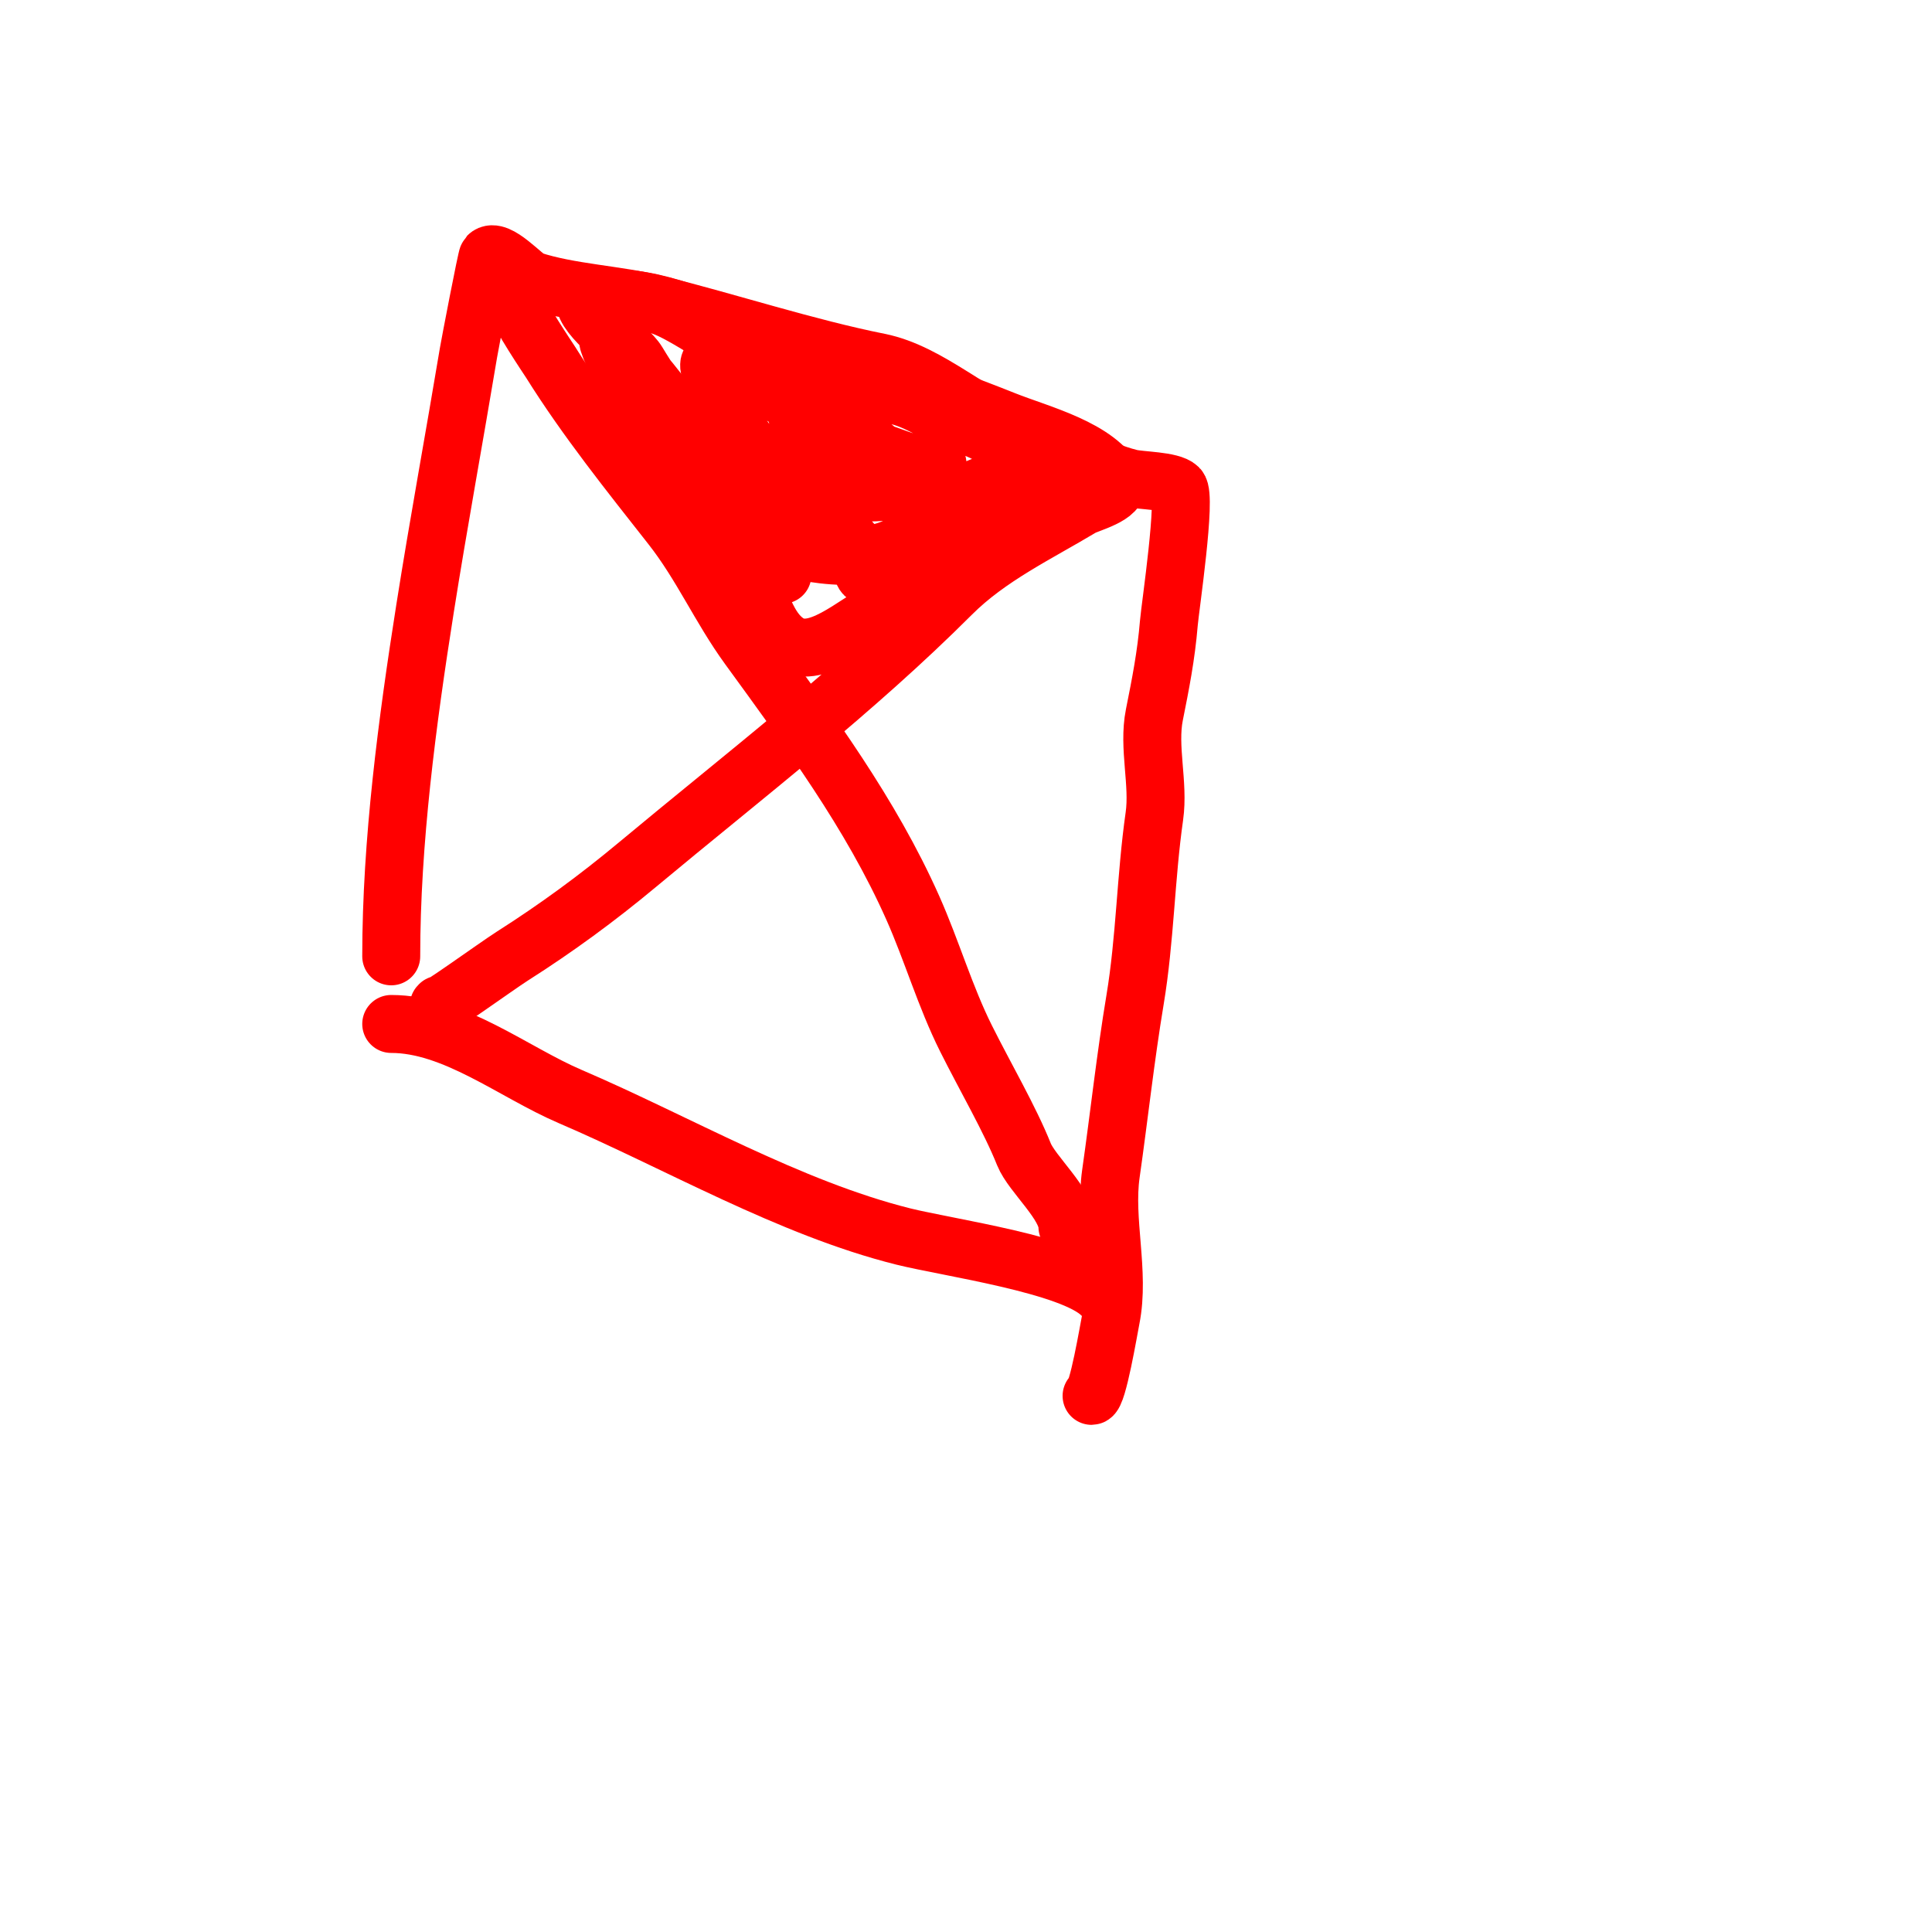<svg viewBox='0 0 400 400' version='1.1' xmlns='http://www.w3.org/2000/svg' xmlns:xlink='http://www.w3.org/1999/xlink'><g fill='none' stroke='#ff0000' stroke-width='12' stroke-linecap='round' stroke-linejoin='round'><path d='M81,198c0,-23.692 3.299,-48.557 7,-72c2.798,-17.722 6.068,-35.409 9,-53c0.246,-1.478 3.742,-19.742 4,-20c1.94,-1.94 7.461,4.487 9,5c7.807,2.602 17.853,2.963 26,5c15.01,3.753 31.061,9.012 46,12c10.529,2.106 19.865,11.622 30,15c7.477,2.492 14.56,7.14 22,9c2.153,0.538 8.478,0.478 10,2c1.722,1.722 -1.726,24.709 -2,28c-0.565,6.778 -1.716,12.58 -3,19c-1.345,6.723 0.971,14.206 0,21c-1.795,12.566 -1.907,25.442 -4,38c-1.982,11.89 -3.305,24.133 -5,36c-1.386,9.705 1.921,20.397 0,30c-0.442,2.209 -2.745,16 -4,16'/><path d='M81,212c13.014,0 25.319,9.994 37,15c22.226,9.526 45.467,23.117 69,29c9.153,2.288 34.877,5.877 41,12'/><path d='M107,63c0,1.595 6.75,11.6 7,12c7.386,11.818 16.396,23.049 25,34c6.229,7.927 10.09,16.873 16,25c12.544,17.248 25.279,34.378 34,54c3.915,8.808 6.703,18.406 11,27c4.028,8.056 9.083,16.708 12,24c1.633,4.082 9,10.349 9,15'/><path d='M91,208c-1.994,1.994 11.98,-8.078 15,-10c9.217,-5.865 17.615,-12.012 26,-19c21.959,-18.299 44.891,-35.891 65,-56c7.705,-7.705 17.721,-12.433 27,-18c1.167,-0.7 8.24,-2.52 7,-5c-3.595,-7.189 -15.8,-10.12 -23,-13c-14.87,-5.948 -30.749,-11.187 -46,-15c-10.204,-2.551 -19.763,-8.595 -31,-10c-2.315,-0.289 -4.667,0 -7,0c-1,0 -3,-1 -3,0c0,3.883 9.004,9.673 11,13c4.521,7.534 9.673,13.898 15,21c2.654,3.539 3.463,8.618 6,12c0.765,1.021 9,11 9,11c0,0 -2.255,-0.255 -3,-1c-1.743,-1.743 -3.879,-4.758 -5,-7c-6.212,-12.424 -11.952,-23.444 -21,-34c-0.635,-0.741 -6.259,-7.741 -7,-7c-0.236,0.236 -0.105,0.684 0,1c1.969,5.907 6.711,11.831 10,17c6.665,10.474 12.1,21.649 19,32c2.778,4.167 3.652,10.101 8,13c5.877,3.918 13.682,-3.841 20,-7c10.194,-5.097 15.639,-17.759 25,-24c4.31,-2.873 9.538,-5.538 13,-9'/><path d='M135,63c3.99,0 13.31,7.241 18,9c10.606,3.977 22.027,7.257 33,10c4.996,1.249 9.127,4.782 14,6c1.922,0.481 13,5.847 13,7c0,2.545 -13.056,6.611 -15,8c-6.199,4.428 -10.485,11.743 -17,15c-0.26,0.13 -1.218,1.782 -2,1c-0.933,-0.933 -0.832,-4.599 -2,-6c-4.608,-5.53 -11.074,-8.074 -16,-13c-3.562,-3.562 -5.883,-8.104 -9,-12c-0.893,-1.116 -6.217,-11.783 -5,-13c1.188,-1.188 8.708,3.282 10,4c8.491,4.717 15.712,11.027 24,16c2.304,1.383 7,1.313 7,4c0,3.6 -9.38,2.853 -11,3c-6.015,0.547 -22.245,-1.755 -27,3c-1.387,1.387 11.721,7.9 12,8c6.395,2.284 23.698,4.604 28,-4c3.557,-7.113 -10.861,-18.798 -16,-21c-2.825,-1.211 -9,-2 -9,-2c0,0 1.956,1.404 3,2c5.424,3.099 12.144,4.804 18,7c1.591,0.597 3.3,1 5,1c1,0 4,0 3,0c-10.94,0 -20.991,1.101 -32,0'/></g>
</svg>
